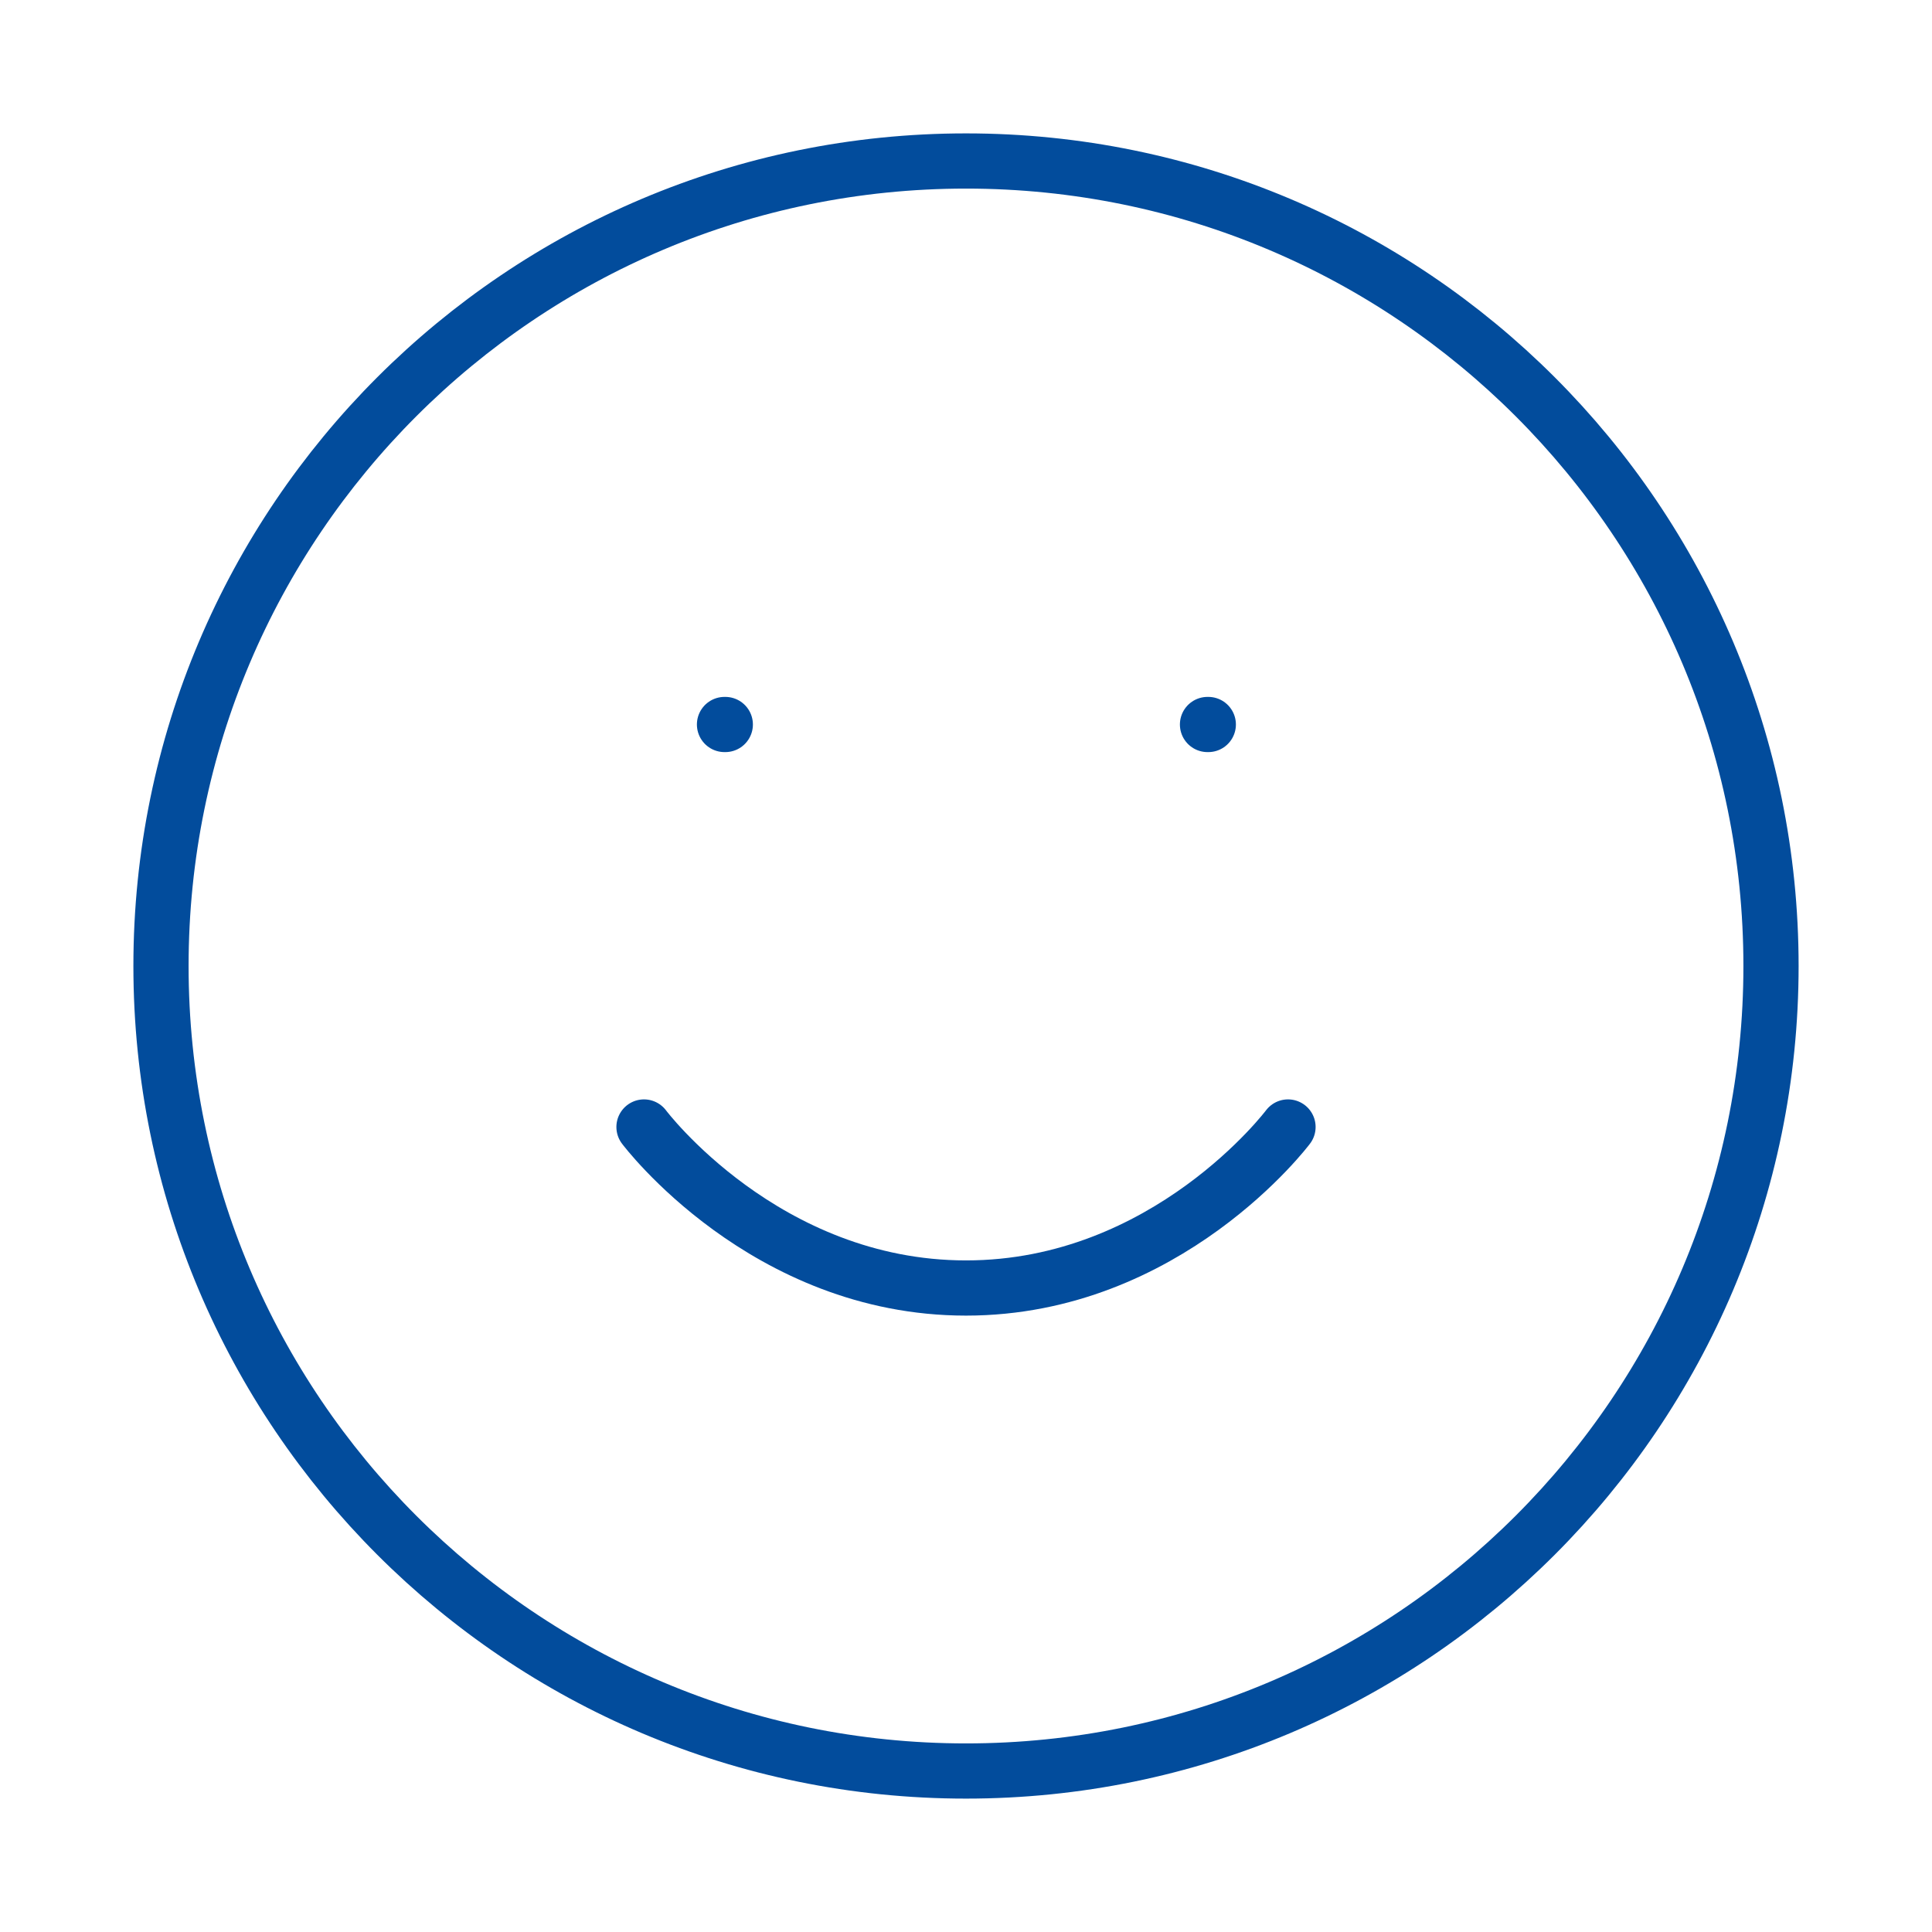 <svg width="70" height="70" viewBox="0 0 70 70" fill="none" xmlns="http://www.w3.org/2000/svg">
<path d="M35 64.167C51.108 64.167 64.167 51.108 64.167 35C64.167 18.892 51.108 5.833 35 5.833C18.892 5.833 5.833 18.892 5.833 35C5.833 51.108 18.892 64.167 35 64.167Z" stroke="#024C9C" stroke-width="2" stroke-linecap="round" stroke-linejoin="round"/>
<path d="M23.333 40.833C23.333 40.833 27.708 46.667 35 46.667C42.292 46.667 46.667 40.833 46.667 40.833" stroke="#024C9C" stroke-width="2" stroke-linecap="round" stroke-linejoin="round"/>
<path d="M26.25 26.25H26.279" stroke="#024C9C" stroke-width="2" stroke-linecap="round" stroke-linejoin="round"/>
<path d="M43.75 26.25H43.779" stroke="#024C9C" stroke-width="2" stroke-linecap="round" stroke-linejoin="round"/>
</svg>
